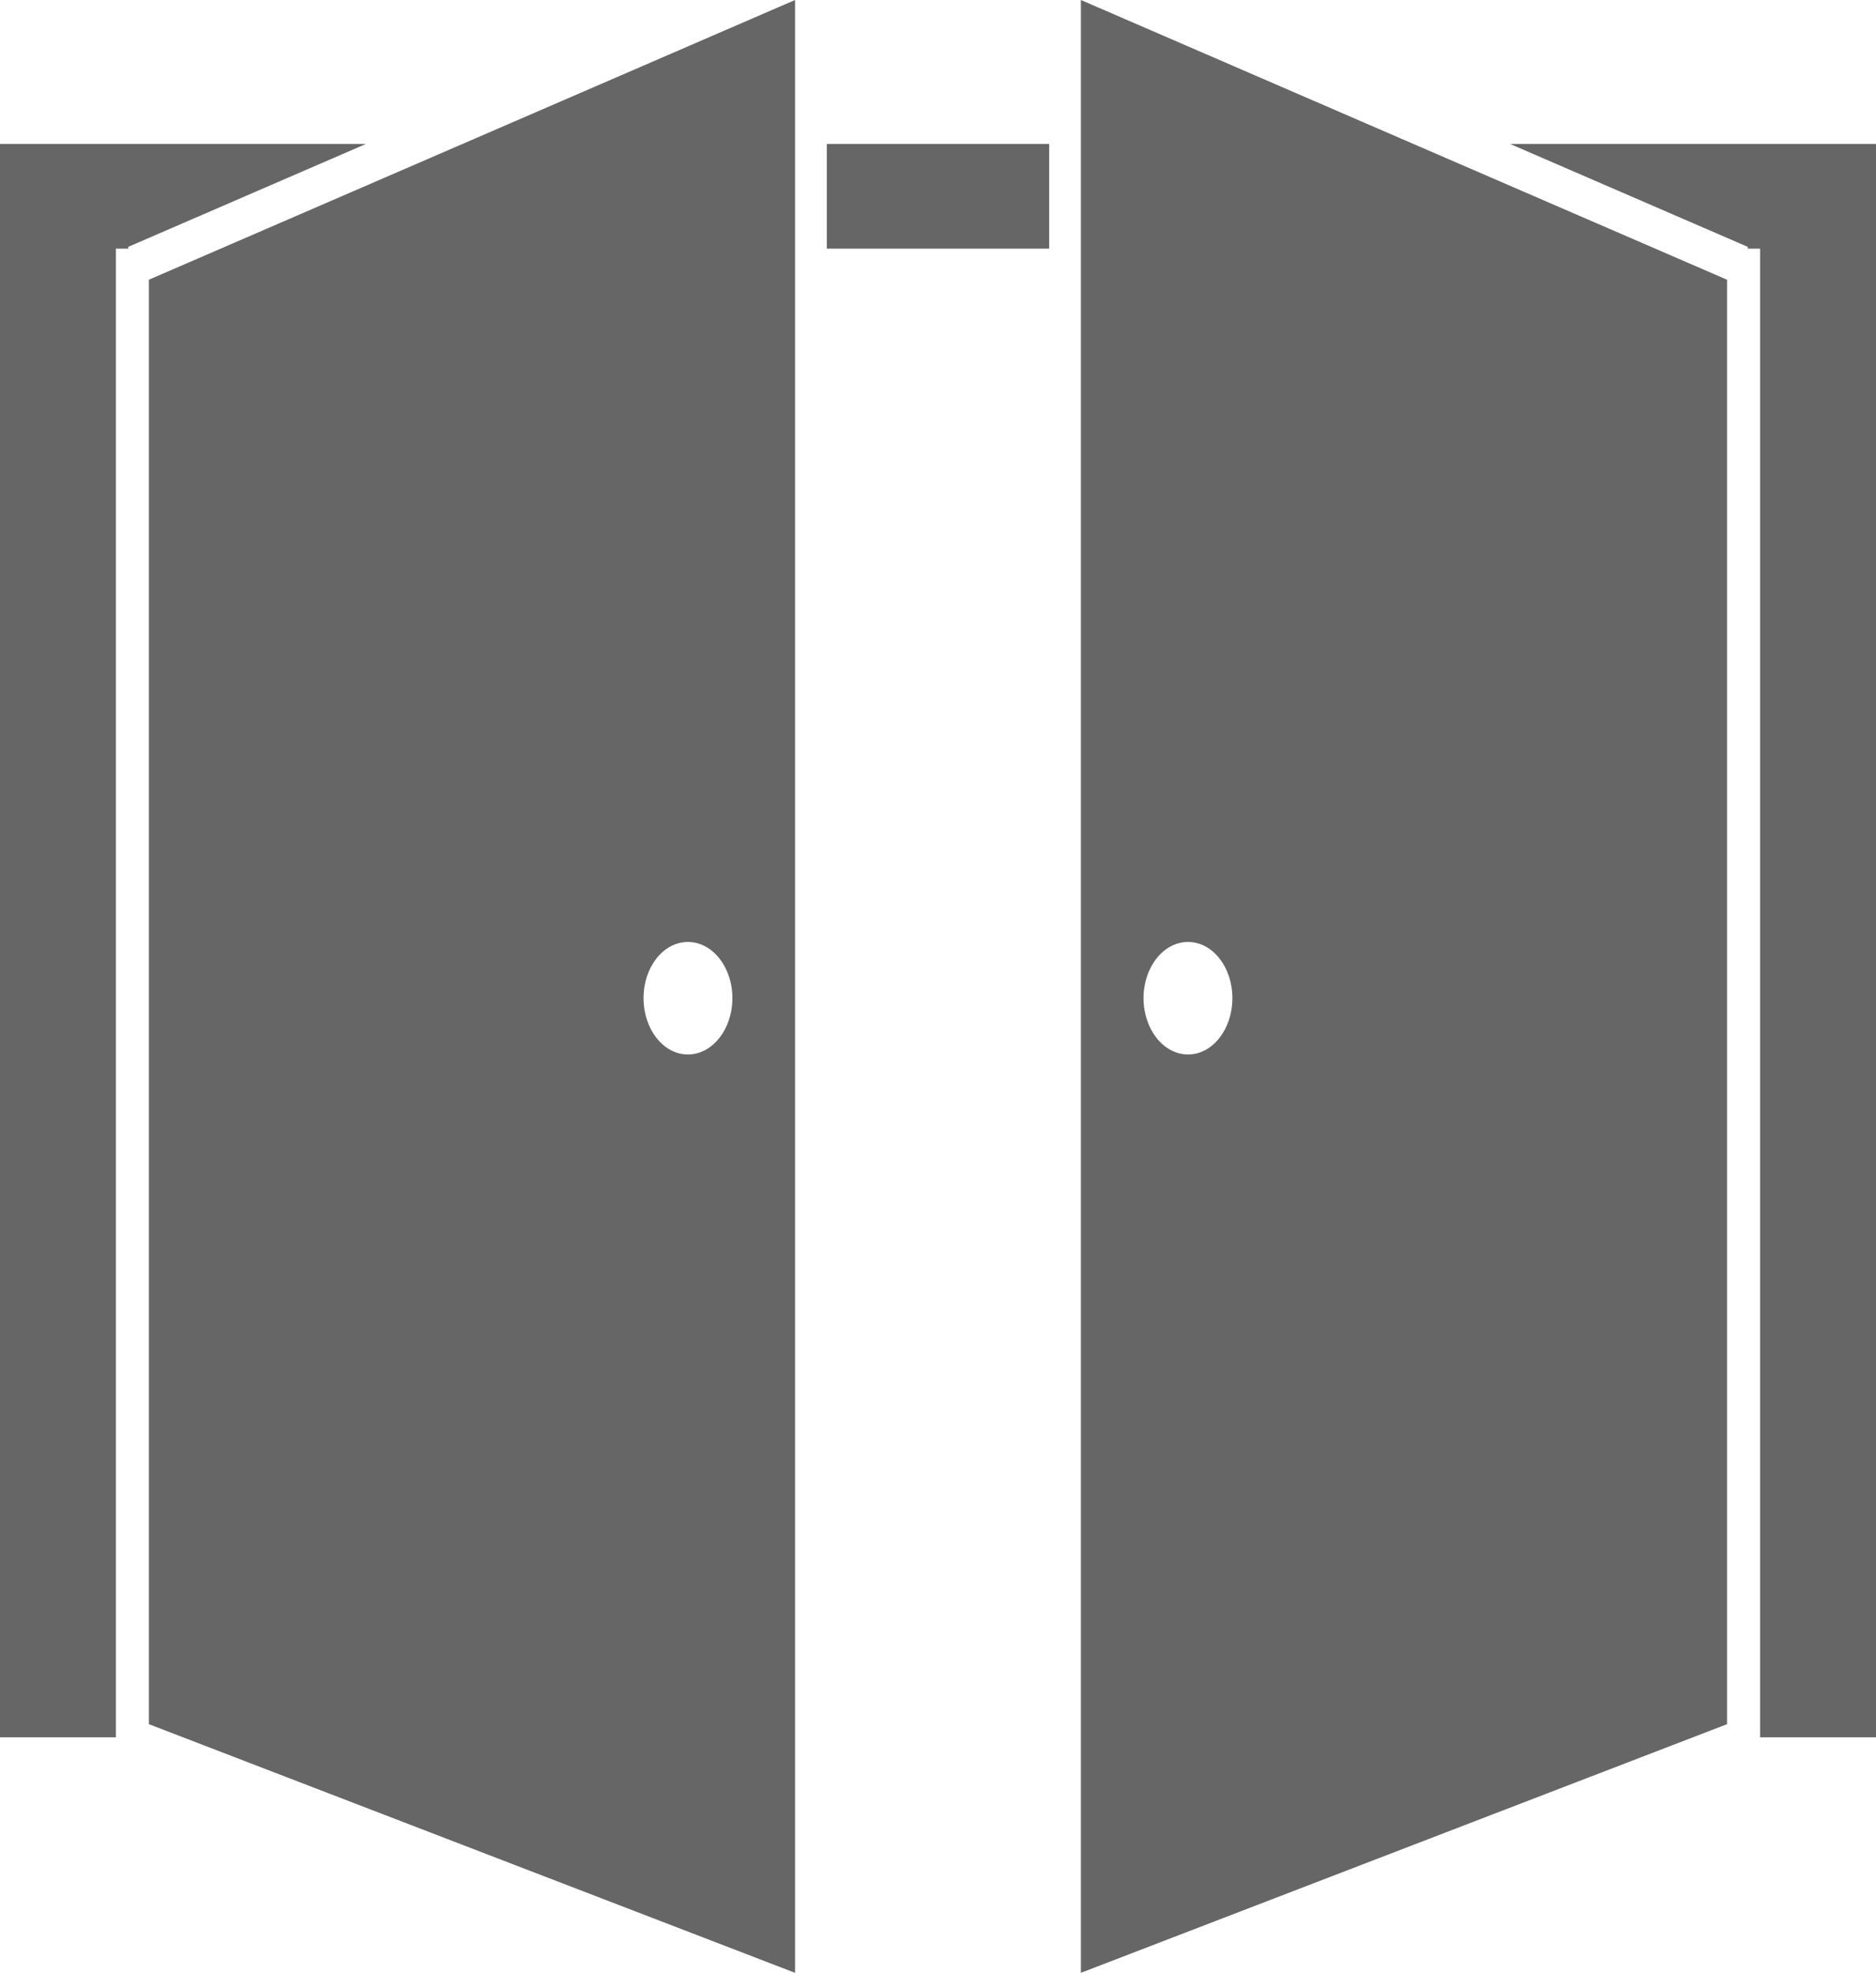 <?xml version="1.0" encoding="UTF-8" standalone="no"?>
<!-- Created with Inkscape (http://www.inkscape.org/) -->

<svg
   xmlns:dc="http://purl.org/dc/elements/1.1/"
   xmlns:cc="http://creativecommons.org/ns#"
   xmlns:rdf="http://www.w3.org/1999/02/22-rdf-syntax-ns#"
   xmlns:svg="http://www.w3.org/2000/svg"
   xmlns="http://www.w3.org/2000/svg"
   xmlns:sodipodi="http://sodipodi.sourceforge.net/DTD/sodipodi-0.dtd"
   xmlns:inkscape="http://www.inkscape.org/namespaces/inkscape"
   width="362.188"
   height="380.844"
   id="svg3123"
   version="1.1"
   inkscape:version="0.48.5 r10040"
   sodipodi:docname="icon_doppeltor.svg">
  <defs
     id="defs3" />
  <sodipodi:namedview
     inkscape:document-units="mm"
     id="base"
     pagecolor="#ffffff"
     bordercolor="#666666"
     borderopacity="1.0"
     inkscape:pageopacity="0.0"
     inkscape:pageshadow="2"
     inkscape:zoom="0.35"
     inkscape:cx="91.09375"
     inkscape:cy="56.136167"
     inkscape:current-layer="layer1"
     showgrid="false"
     units="mm"
     fit-margin-top="0"
     fit-margin-left="0"
     fit-margin-right="0"
     fit-margin-bottom="0"
     inkscape:window-width="827"
     inkscape:window-height="663"
     inkscape:window-x="2878"
     inkscape:window-y="216"
     inkscape:window-maximized="0" />
  <g
     inkscape:label="Layer 1"
     inkscape:groupmode="layer"
     id="layer1"
     transform="translate(-258.906,-207.655)">
    <g
       transform="translate(173.344,-423.466)"
       id="g3086"
       style="fill:#666666">
      <path
         id="rect2996-4"
         d="m 294.242,631.12 0,380.844 124.75,-48 0,-278.844 -124.75,-54 z m 20.688,181.844 c 4.742,0 8.562,4.846 8.562,10.844 0,5.997 -3.82,10.875 -8.562,10.875 -4.742,0 -8.594,-4.878 -8.594,-10.875 0,-5.997 3.852,-10.844 8.594,-10.844 z"
         style="fill:#666666;fill-opacity:1;stroke:none"
         inkscape:connector-curvature="0" />
      <path
         sodipodi:nodetypes="ccccccccccccccccccccccccc"
         inkscape:connector-curvature="0"
         id="rect2999-0"
         d="m 85.562,658.906 0,307.594 22.375,0 0,-287.375 2.375,0 0,-0.344 45.906,-19.875 z m 159.625,0 0,20.219 8.125,0 26.688,0 8.125,0 0,-20.219 -8.125,0 -26.688,0 z m 131.906,0 45.906,19.875 0,0.344 2.375,0 0,287.375 22.375,0 0,-307.594 z"
         style="fill:#666666;fill-opacity:1;stroke:none" />
      <path
         id="rect2996-9"
         d="m 239.057,631.12 0,380.844 -124.75,-48 0,-278.844 124.75,-54 z m -20.688,181.844 c -4.742,0 -8.562,4.846 -8.562,10.844 0,5.997 3.82,10.875 8.562,10.875 4.742,0 8.594,-4.878 8.594,-10.875 0,-5.997 -3.852,-10.844 -8.594,-10.844 z"
         style="fill:#666666;fill-opacity:1;stroke:none"
         inkscape:connector-curvature="0" />
    </g>
  </g>
</svg>

